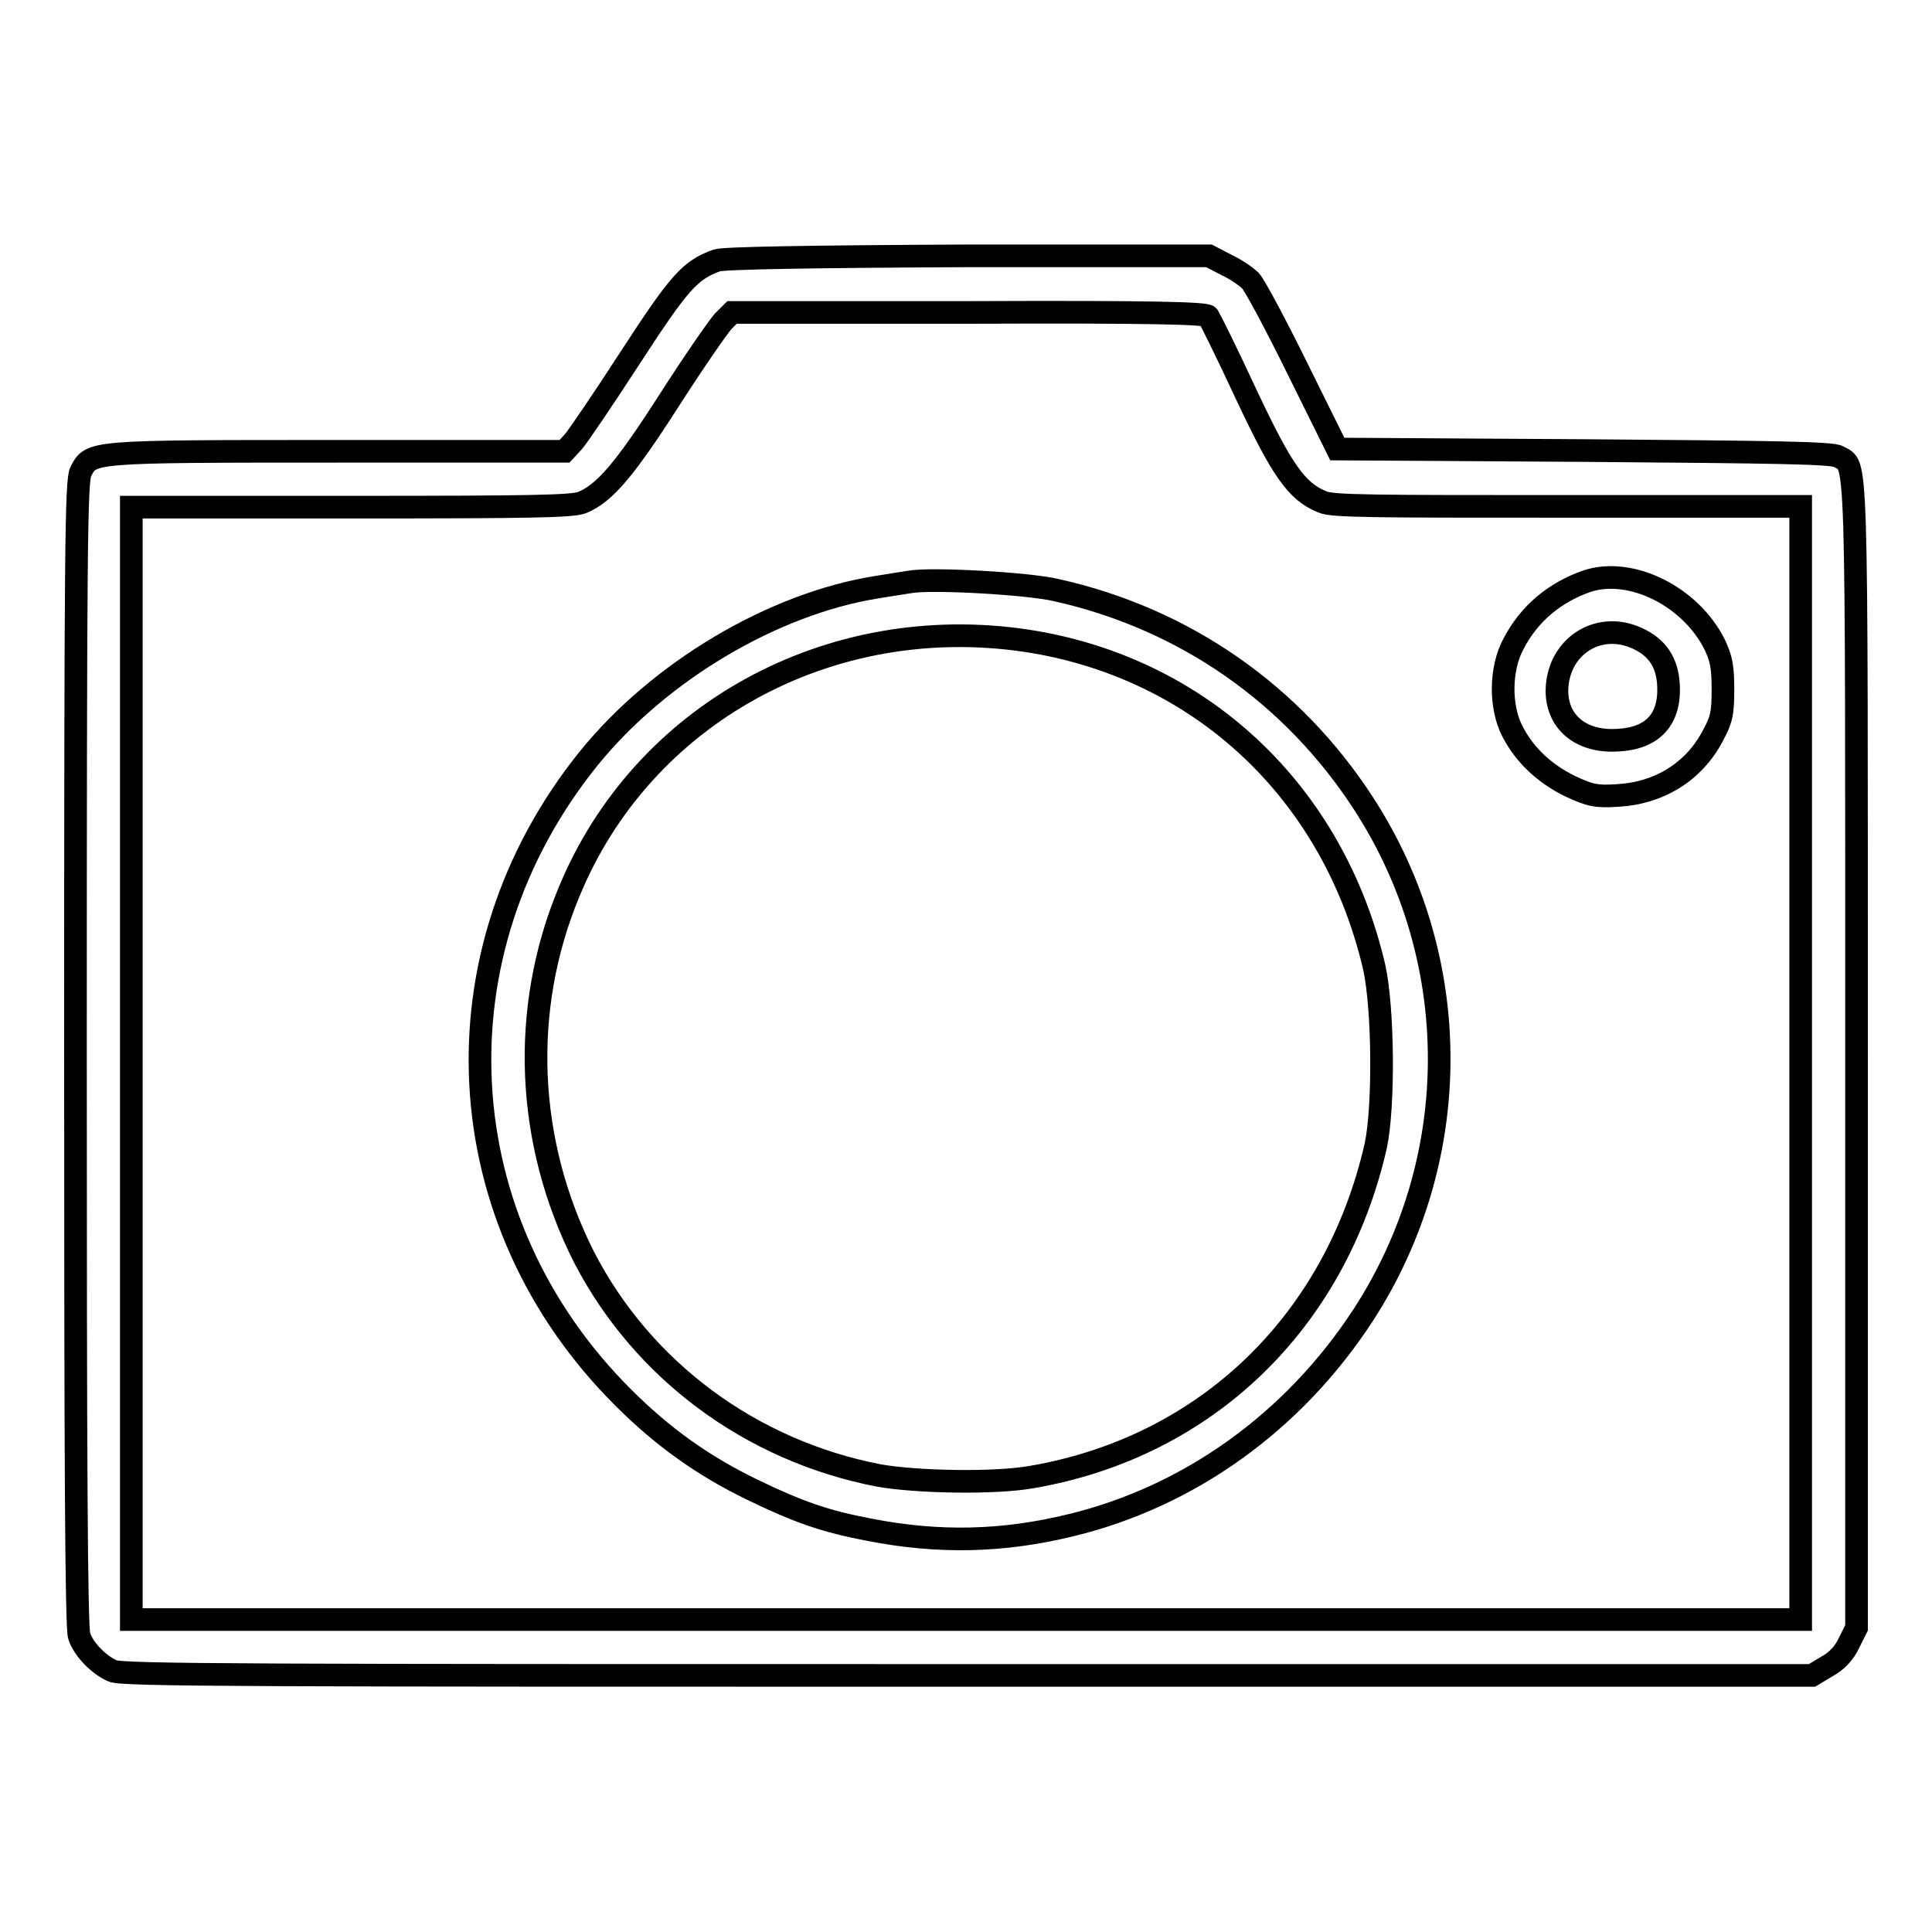 <?xml version="1.0" encoding="utf-8"?>
<!-- Svg Vector Icons : http://www.onlinewebfonts.com/icon -->
<!DOCTYPE svg PUBLIC "-//W3C//DTD SVG 1.1//EN" "http://www.w3.org/Graphics/SVG/1.1/DTD/svg11.dtd">
<svg version="1.1" xmlns="http://www.w3.org/2000/svg" xmlns:xlink="http://www.w3.org/1999/xlink" x="0px" y="0px" viewBox="0 0 256 256" enable-background="new 0 0 256 256" xml:space="preserve">
<g><g><g><path stroke-width="3" fill-opacity="0" stroke="#000000"  d="M95,34.5c-3.6,1.3-5,2.9-11.5,12.9C80,52.8,76.6,57.8,76,58.5l-1.2,1.3H44.7c-33,0-32.6,0-34,2.7c-0.6,1.2-0.7,9.3-0.7,77.2c0,52.5,0.1,76.2,0.5,77.1c0.6,1.8,2.6,3.8,4.4,4.6c1.2,0.6,19.4,0.6,113.3,0.6h111.9l2-1.2c1.3-0.7,2.3-1.8,2.9-3.1l1-2v-76c0-82.4,0.1-77.7-2.4-79.2c-0.8-0.5-8.3-0.6-33.7-0.8l-32.7-0.2l-5.3-10.7c-2.9-5.9-5.7-11.1-6.2-11.6c-0.5-0.5-1.9-1.5-3.2-2.1l-2.3-1.2l-31.8,0C106.9,34,96,34.2,95,34.5z M160.1,41.9c0.2,0.3,2.5,4.9,5,10.3c4.8,10.2,6.7,12.9,10.1,14.3c1.3,0.6,6.7,0.6,32.5,0.6h30.9v73.7v73.8H128H17.4v-73.8V67.2h29c24.1,0,29.3-0.1,30.7-0.6c3-1.2,5.7-4.4,11.6-13.6c3.2-5,6.4-9.6,7.1-10.4l1.2-1.2h31.4C152.8,41.3,159.8,41.5,160.1,41.9z"/><path stroke-width="3" fill-opacity="0" stroke="#000000"  d="M210.3,77c-4.3,1.5-7.7,4.3-9.8,8.4c-1.7,3.2-1.8,8.2-0.1,11.5c1.6,3.1,4.2,5.6,7.7,7.3c2.6,1.2,3.4,1.4,6.3,1.2c5.4-0.3,10-3.1,12.5-7.8c1.2-2.2,1.4-3,1.4-6.2c0-3-0.2-4.1-1.1-6C224,79,216.1,75.1,210.3,77z M217.4,84.8c2.5,1.3,3.7,3.4,3.7,6.6c0,4.4-2.6,6.7-7.5,6.7c-4.4,0-7.3-2.6-7.3-6.6C206.4,85.5,212.1,82,217.4,84.8z"/><path stroke-width="3" fill-opacity="0" stroke="#000000"  d="M120.6,77.1c-0.6,0.1-2.6,0.4-4.4,0.7C102.4,80,87.3,89,78,100.5c-20.8,25.8-18.9,61.3,4.6,84.7c5.3,5.3,10.7,9.1,17.1,12.2c6.2,3,9.7,4.2,15.5,5.3c9.2,1.8,17.7,1.6,26.7-0.6c15.7-3.8,29.5-13.7,38.7-27.8c13.4-20.6,13.5-47.1,0.1-67.8C171.3,92,157,82,140,78.2C136.2,77.3,123.5,76.6,120.6,77.1z M136,84.9c23,3.5,40.7,20,46.1,43.3c1.2,5.5,1.3,18.4,0.2,23.6c-5.3,23.3-22.4,39.9-45.5,43.9c-4.9,0.9-15.4,0.7-20.4-0.2c-17-3.3-31.3-14-39-28.9c-7.7-15.2-8.5-32.8-2-48.4C85.1,94.6,109.9,81,136,84.9z"/></g></g></g>
</svg>